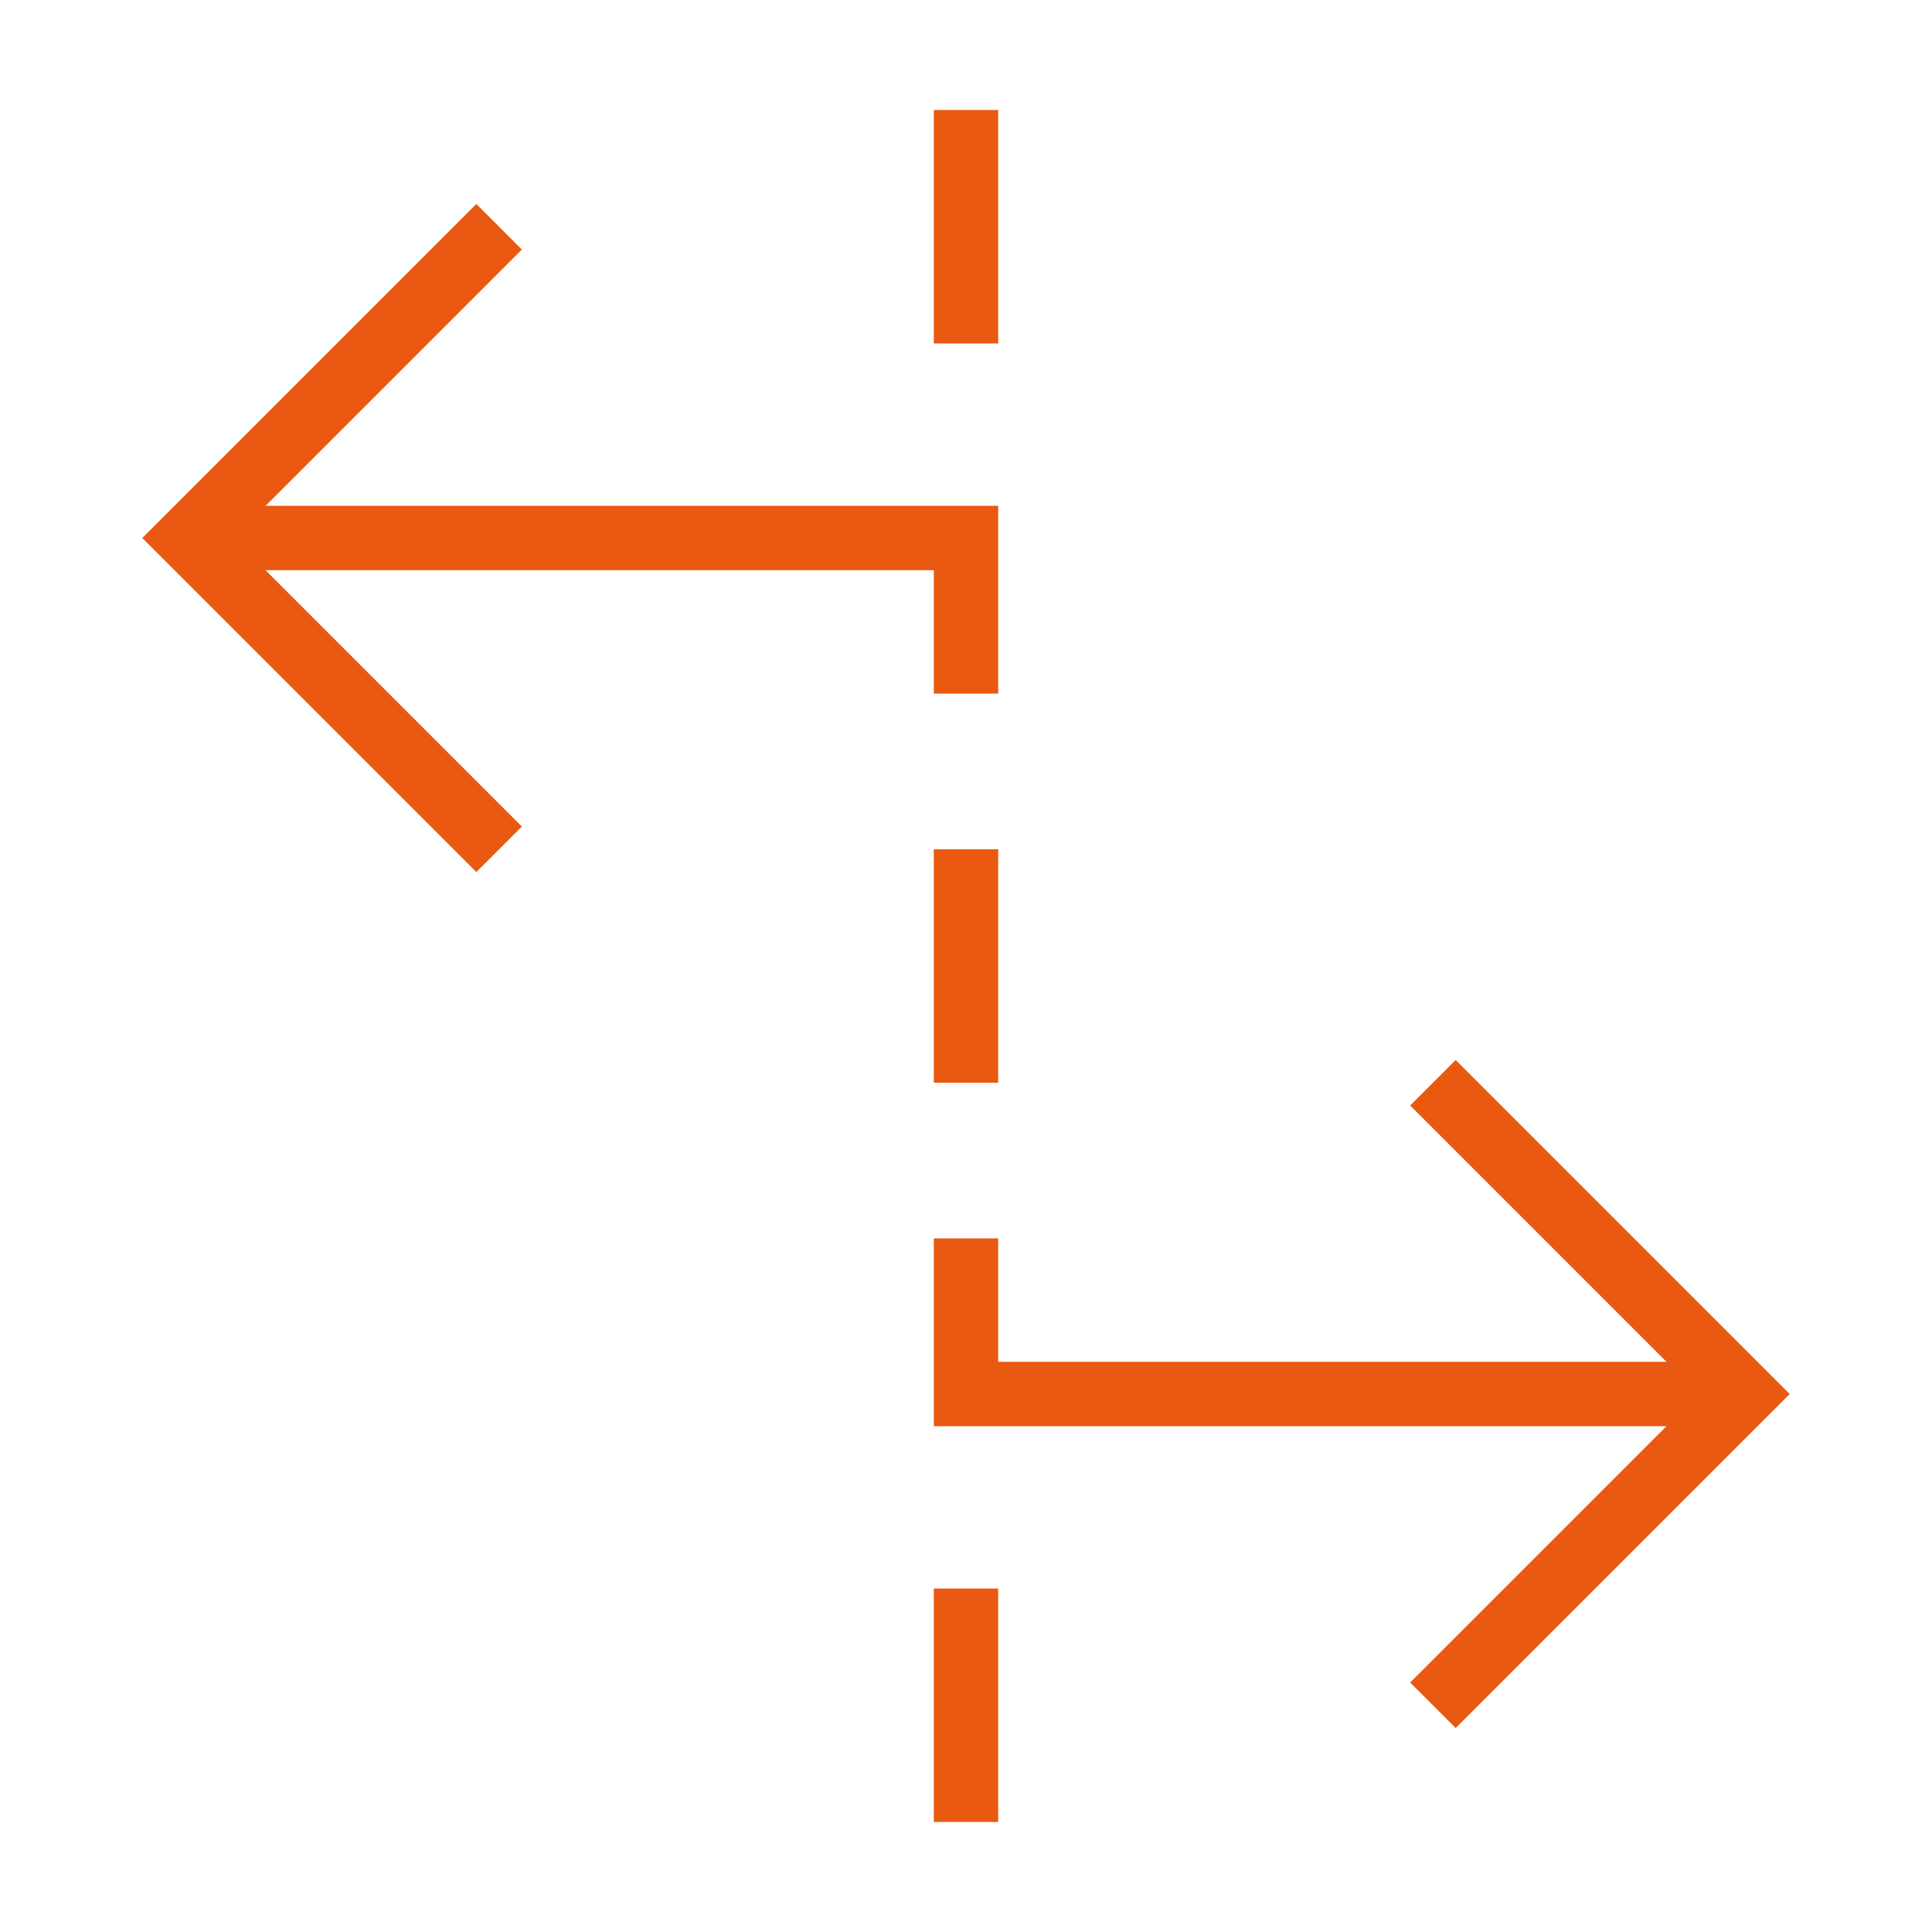 <?xml version="1.0" encoding="UTF-8"?> <svg xmlns="http://www.w3.org/2000/svg" fill="none" viewBox="-1 -1 60 60" id="Rate-Stretch-Tool--Streamline-Sharp" height="60" width="60"><desc> Rate Stretch Tool Streamline Icon: https://streamlinehq.com </desc><g id="rate-stretch-tool"><path id="Rectangle 33" stroke="#ea5911" d="m4.833 15.708 24.167 0v4.833" stroke-width="2"></path><path id="Vector 2298" stroke="#ea5911" d="m14.5 6.042 -9.667 9.667 9.667 9.667" stroke-width="2"></path><path id="Rectangle 34" stroke="#ea5911" d="m53.167 42.292 -24.167 0v-4.833" stroke-width="2"></path><path id="Vector 2300" stroke="#ea5911" d="m43.5 32.625 9.667 9.667 -9.667 9.667" stroke-width="2"></path><path id="Vector 2408" stroke="#ea5911" d="M29 55.583v-7.25" stroke-width="2"></path><path id="Vector 2409" stroke="#ea5911" d="M29 9.667V2.417" stroke-width="2"></path><path id="Vector 2411" stroke="#ea5911" d="M29 32.625v-7.25" stroke-width="2"></path></g></svg> 